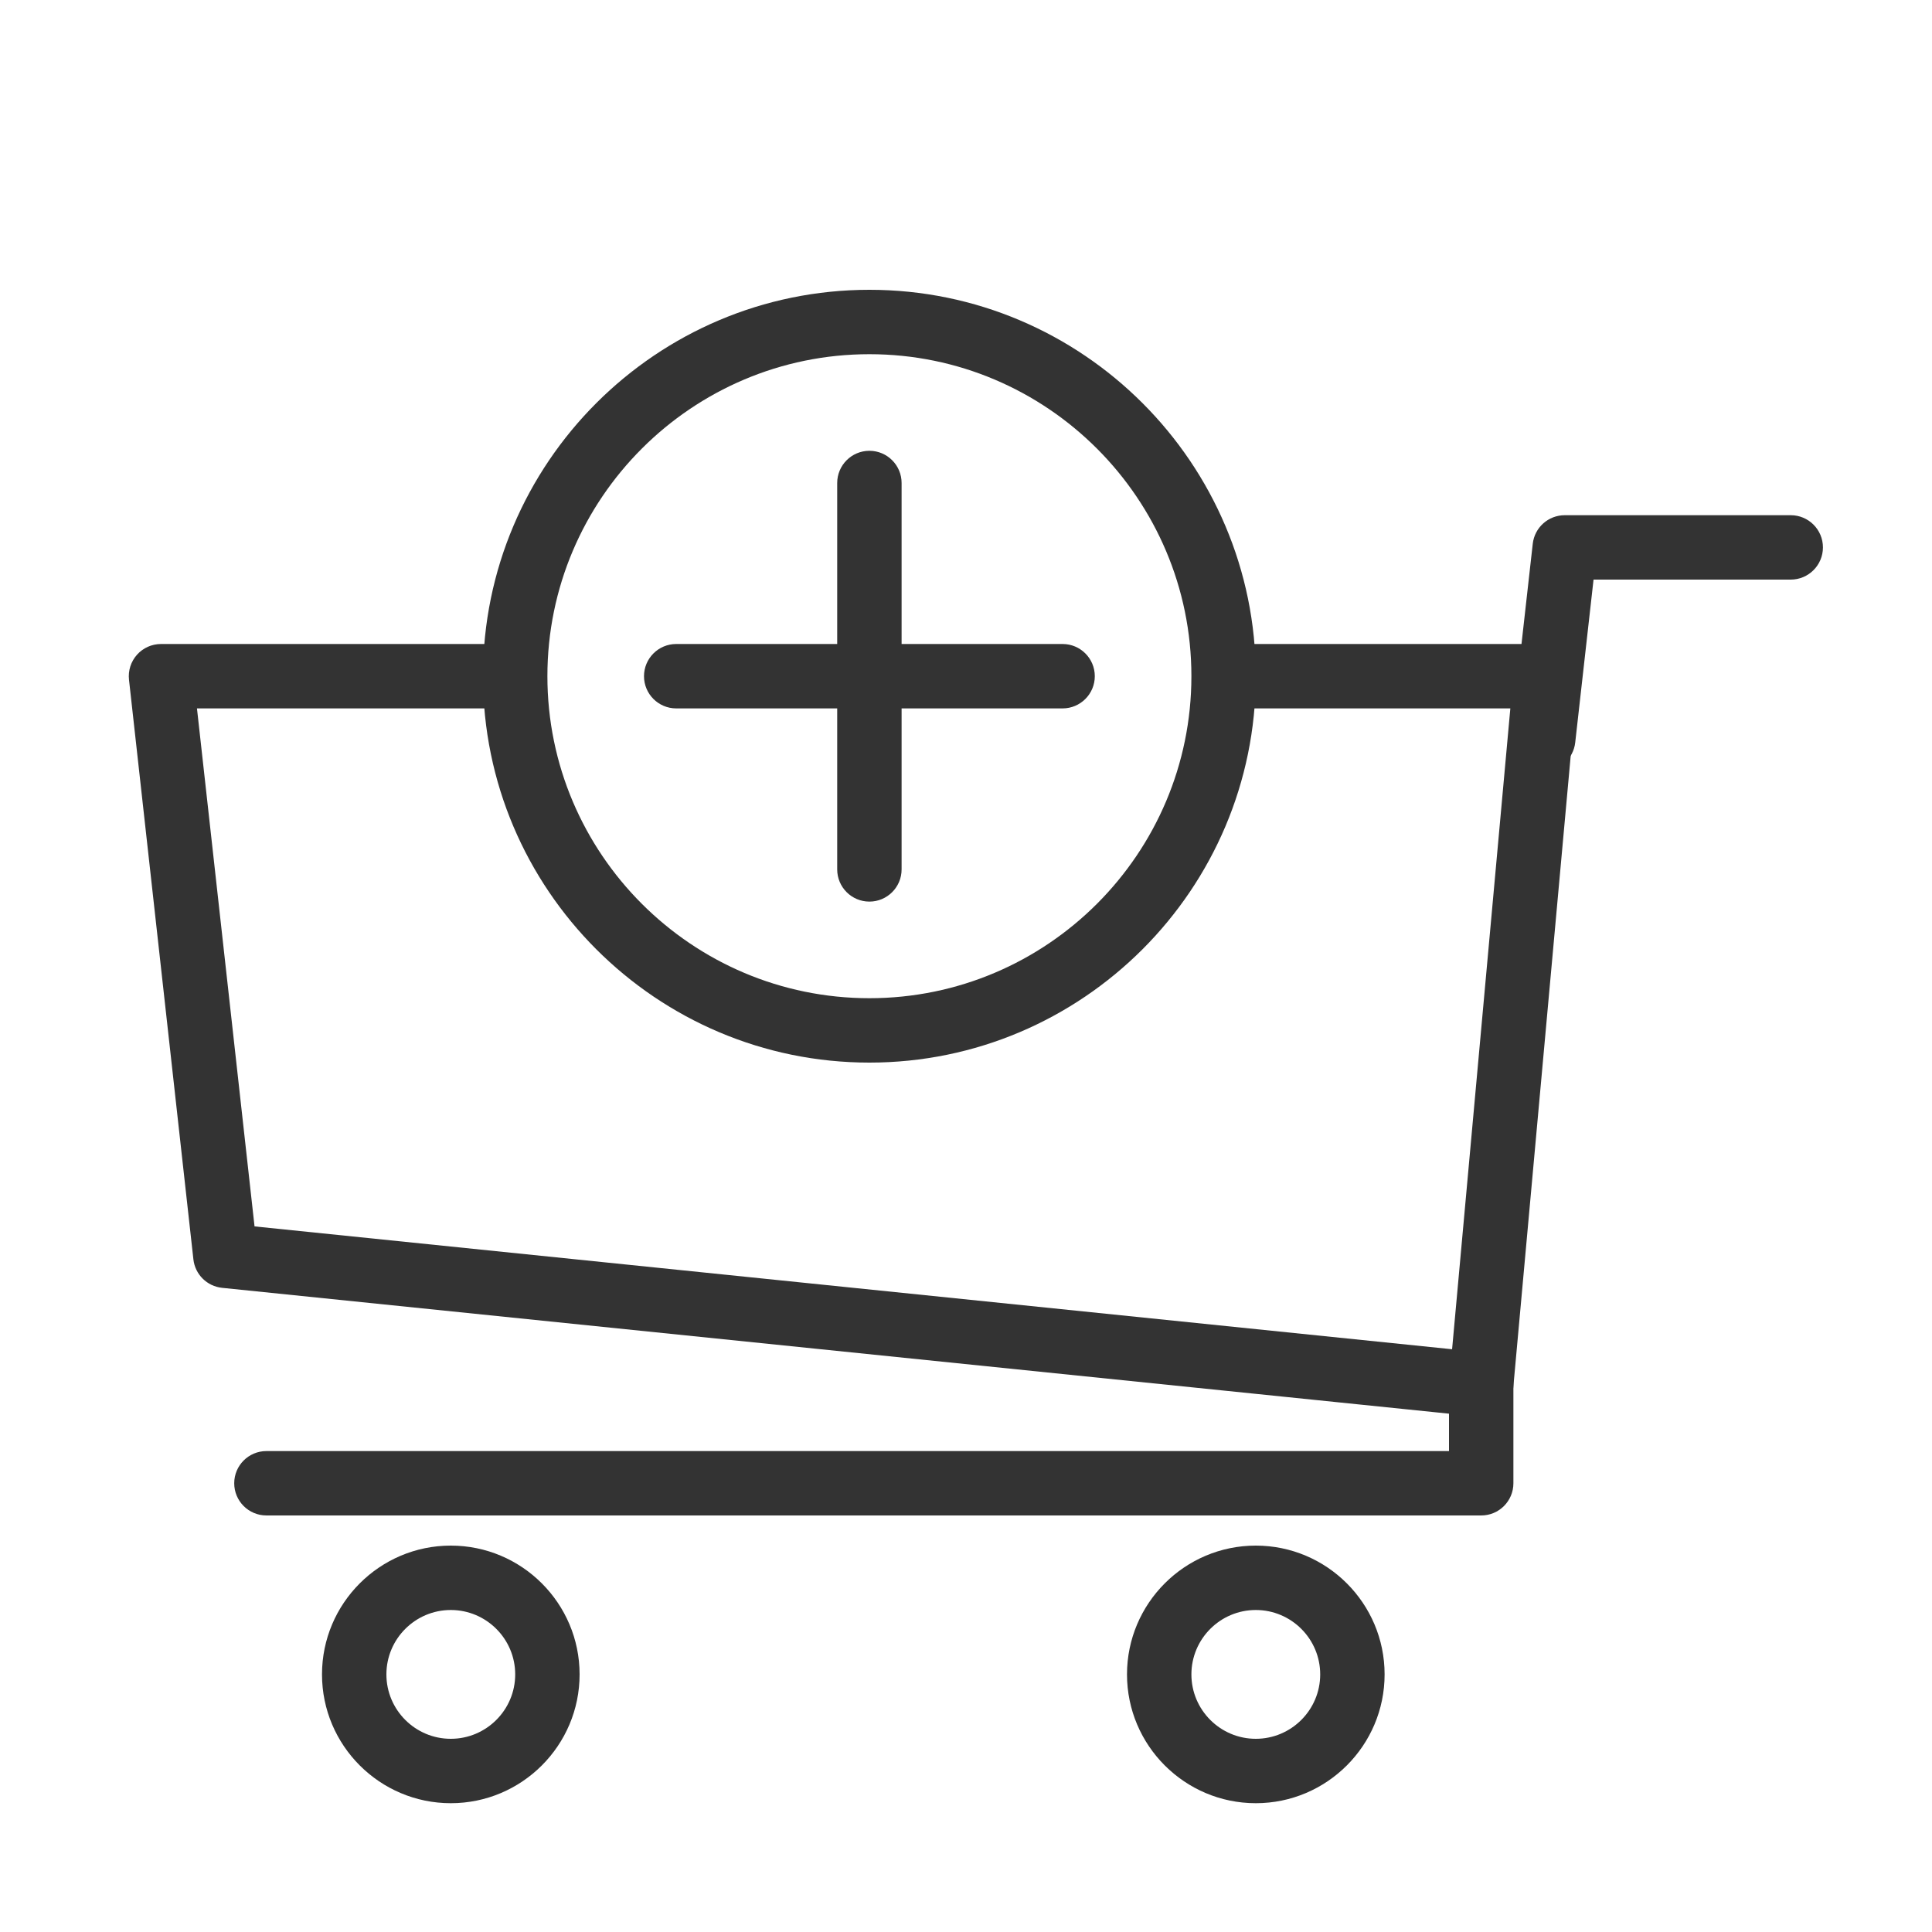 <?xml version="1.0" encoding="UTF-8" standalone="no"?>
<svg width="60px" height="60px" viewBox="0 0 60 60" version="1.1" xmlns="http://www.w3.org/2000/svg" xmlns:xlink="http://www.w3.org/1999/xlink" xmlns:sketch="http://www.bohemiancoding.com/sketch/ns">
    <!-- Generator: Sketch 3.3.3 (12081) - http://www.bohemiancoding.com/sketch -->
    <title>Cartadd</title>
    <desc>Created with Sketch.</desc>
    <defs></defs>
    <g id="outlined" stroke="none" stroke-width="1" fill="none" fill-rule="evenodd" sketch:type="MSPage">
        <g id="Marketing_sliced" sketch:type="MSLayerGroup" transform="translate(-360, 0)"></g>
        <g id="Imported-Layers" sketch:type="MSLayerGroup" transform="translate(-358, 9)" fill="#333333">
            <path d="M372,47 C369.794,47 368,45.206 368,43 C368,40.794 369.794,39 372,39 C374.206,39 376,40.794 376,43 C376,45.206 374.206,47 372,47 L372,47 Z M372,41 C370.897,41 370,41.897 370,43 C370,44.103 370.897,45 372,45 C373.103,45 374,44.103 374,43 C374,41.897 373.103,41 372,41 L372,41 Z" id="Fill-31" sketch:type="MSShapeGroup"></path>
            <path d="M397,47 C394.794,47 393,45.206 393,43 C393,40.794 394.794,39 397,39 C399.206,39 401,40.794 401,43 C401,45.206 399.206,47 397,47 L397,47 Z M397,41 C395.897,41 395,41.897 395,43 C395,44.103 395.897,45 397,45 C398.103,45 399,44.103 399,43 C399,41.897 398.103,41 397,41 L397,41 Z" id="Fill-32" sketch:type="MSShapeGroup"></path>
            <path d="M404,35 C403.966,35 403.932,34.998 403.898,34.995 L364.898,30.995 C364.43,30.947 364.058,30.579 364.006,30.11 L362.006,12.11 C361.975,11.828 362.065,11.545 362.255,11.333 C362.444,11.121 362.715,11 363,11 L373.753,11 C374.306,11 374.753,11.448 374.753,12 C374.753,12.552 374.306,13 373.753,13 L364.117,13 L365.905,29.087 L403.096,32.902 L404.905,13 L396.508,13 C395.956,13 395.508,12.552 395.508,12 C395.508,11.448 395.956,11 396.508,11 L406,11 C406.281,11 406.549,11.118 406.738,11.326 C406.928,11.533 407.022,11.811 406.996,12.09 L404.996,34.09 C404.972,34.356 404.842,34.602 404.636,34.772 C404.456,34.92 404.231,35 404,35" id="Fill-33" sketch:type="MSShapeGroup"></path>
            <path d="M404,38.064 L366.274,38.064 C365.722,38.064 365.274,37.617 365.274,37.064 C365.274,36.512 365.722,36.064 366.274,36.064 L403,36.064 L403,33.494 C403,32.942 403.448,32.494 404,32.494 C404.552,32.494 405,32.942 405,33.494 L405,37.064 C405,37.617 404.552,38.064 404,38.064" id="Fill-34" sketch:type="MSShapeGroup"></path>
            <path d="M405.928,14.947 C405.89,14.947 405.853,14.945 405.815,14.941 C405.266,14.879 404.871,14.384 404.933,13.835 L405.601,7.888 C405.658,7.382 406.085,7 406.595,7 L413.613,7 C414.165,7 414.613,7.448 414.613,8 C414.613,8.552 414.165,9 413.613,9 L407.489,9 L406.92,14.059 C406.863,14.57 406.43,14.947 405.928,14.947" id="Fill-35" sketch:type="MSShapeGroup"></path>
            <path d="M385,24 C378.383,24 373,18.617 373,12 C373,5.383 378.383,0 385,0 C391.617,0 397,5.383 397,12 C397,18.617 391.617,24 385,24 L385,24 Z M385,2 C379.486,2 375,6.486 375,12 C375,17.514 379.486,22 385,22 C390.514,22 395,17.514 395,12 C395,6.486 390.514,2 385,2 L385,2 Z" id="Fill-36" sketch:type="MSShapeGroup"></path>
            <path d="M385,19 C384.448,19 384,18.552 384,18 L384,6 C384,5.448 384.448,5 385,5 C385.552,5 386,5.448 386,6 L386,18 C386,18.552 385.552,19 385,19" id="Fill-37" sketch:type="MSShapeGroup"></path>
            <path d="M391,13 L379,13 C378.448,13 378,12.552 378,12 C378,11.448 378.448,11 379,11 L391,11 C391.552,11 392,11.448 392,12 C392,12.552 391.552,13 391,13" id="Fill-38" sketch:type="MSShapeGroup"></path>
        </g>
    </g>
</svg>